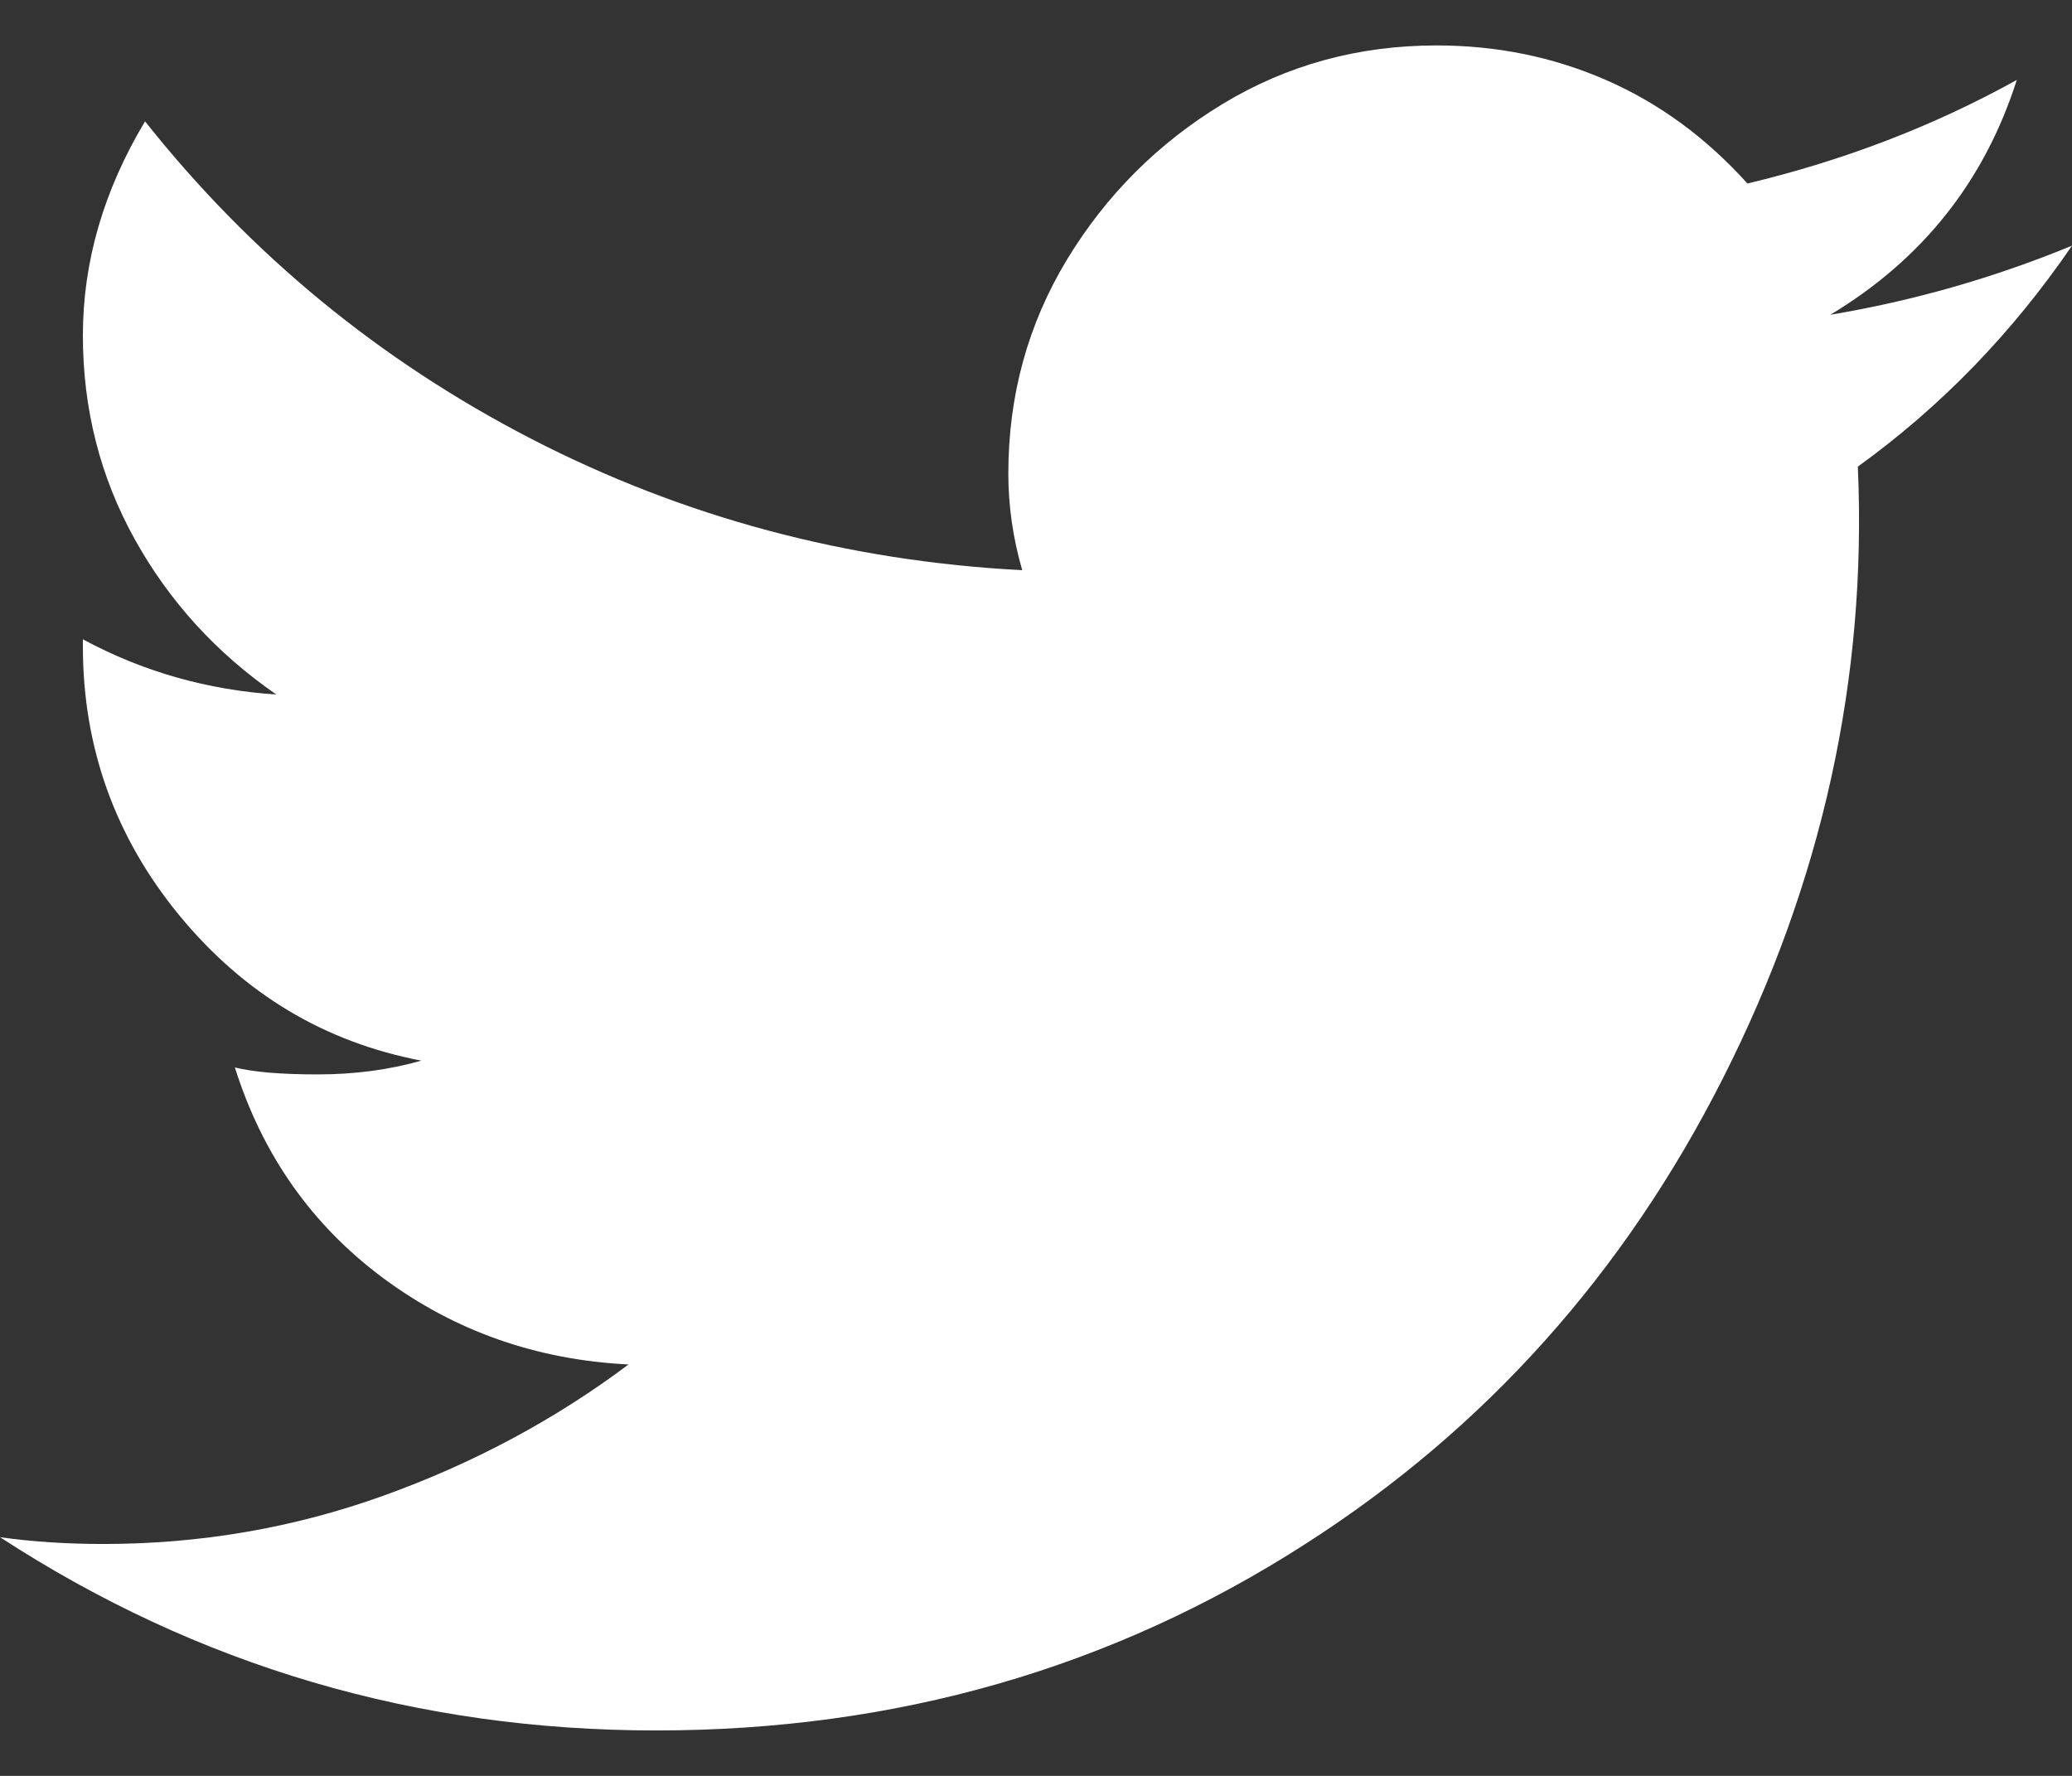 <svg width="14" height="12" viewBox="0 0 14 12" fill="none" xmlns="http://www.w3.org/2000/svg">
<rect x="0" y="0" width="14" height="12" fill="#333333" stroke="none"/>
<path d="M12.553 3.153C13.113 2.749 13.596 2.251 14 1.66C13.471 1.878 12.927 2.033 12.367 2.127C12.989 1.753 13.409 1.224 13.627 0.54C13.067 0.851 12.46 1.084 11.807 1.24C11.527 0.929 11.208 0.696 10.85 0.54C10.492 0.384 10.111 0.307 9.707 0.307C9.178 0.307 8.696 0.439 8.26 0.703C7.824 0.968 7.474 1.318 7.21 1.753C6.946 2.189 6.813 2.671 6.813 3.2C6.813 3.418 6.844 3.636 6.907 3.853C5.724 3.791 4.62 3.496 3.593 2.967C2.567 2.438 1.696 1.722 0.98 0.82C0.7 1.287 0.56 1.769 0.56 2.267C0.56 2.764 0.677 3.223 0.91 3.643C1.143 4.063 1.462 4.413 1.867 4.693C1.4 4.662 0.964 4.538 0.56 4.32V4.367C0.56 5.051 0.778 5.658 1.213 6.187C1.649 6.716 2.193 7.042 2.847 7.167C2.629 7.229 2.396 7.26 2.147 7.26C1.898 7.26 1.711 7.244 1.587 7.213C1.773 7.804 2.108 8.279 2.59 8.637C3.072 8.994 3.624 9.189 4.247 9.22C3.749 9.593 3.197 9.889 2.59 10.107C1.983 10.325 1.353 10.433 0.7 10.433C0.451 10.433 0.218 10.418 0 10.387C1.338 11.258 2.816 11.693 4.433 11.693C6.051 11.693 7.513 11.273 8.82 10.433C10.033 9.656 10.974 8.606 11.643 7.283C12.312 5.961 12.616 4.584 12.553 3.153Z" fill="white"/>
</svg>
